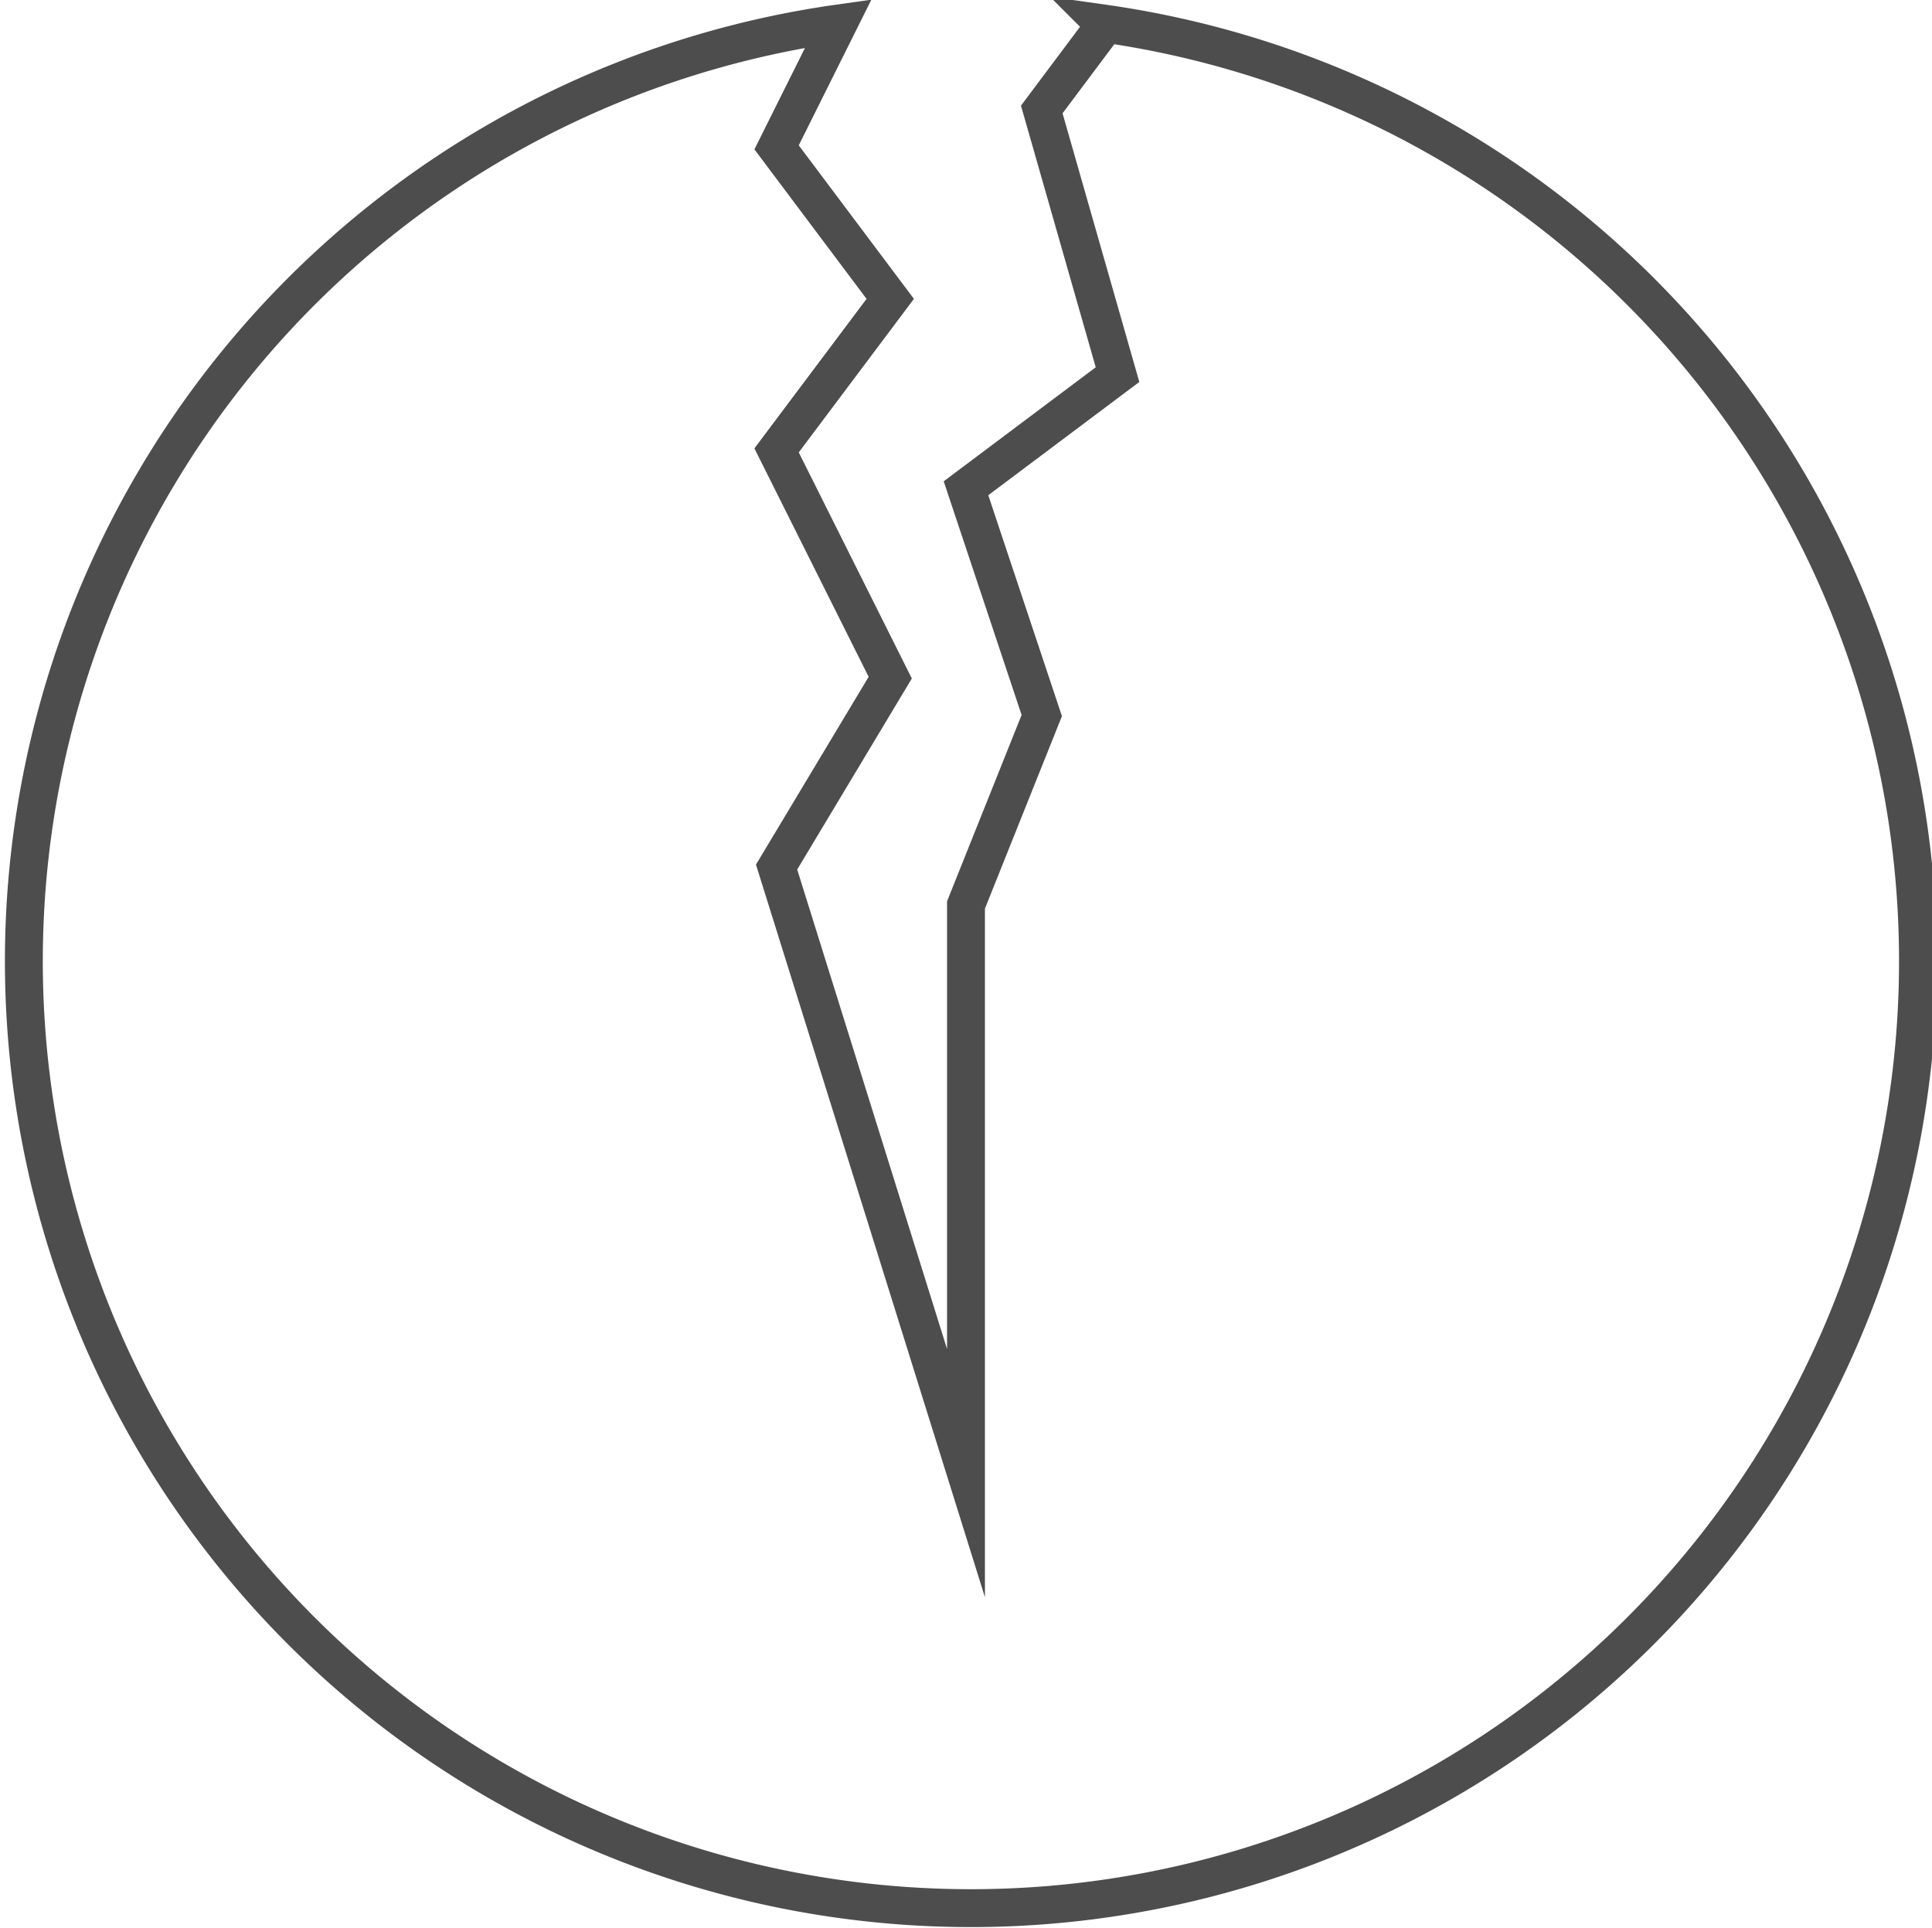 <svg xmlns="http://www.w3.org/2000/svg" viewBox="0 0 51 50.89"><defs><style>.cls-1{fill:none;stroke:#4d4d4d;stroke-miterlimit:10;}</style></defs><title>Icon Tear Alt</title><g id="Layer_2" data-name="Layer 2"><g id="Layer_1-2" data-name="Layer 1"><path class="cls-1" d="M29.17.66,27.5,2.89l2,7-4,3,2,6-2,5v15l-5-16,3-5-3-6,3-4-3-4L22.13.62a25,25,0,1,0,7,0Z"/></g></g></svg>